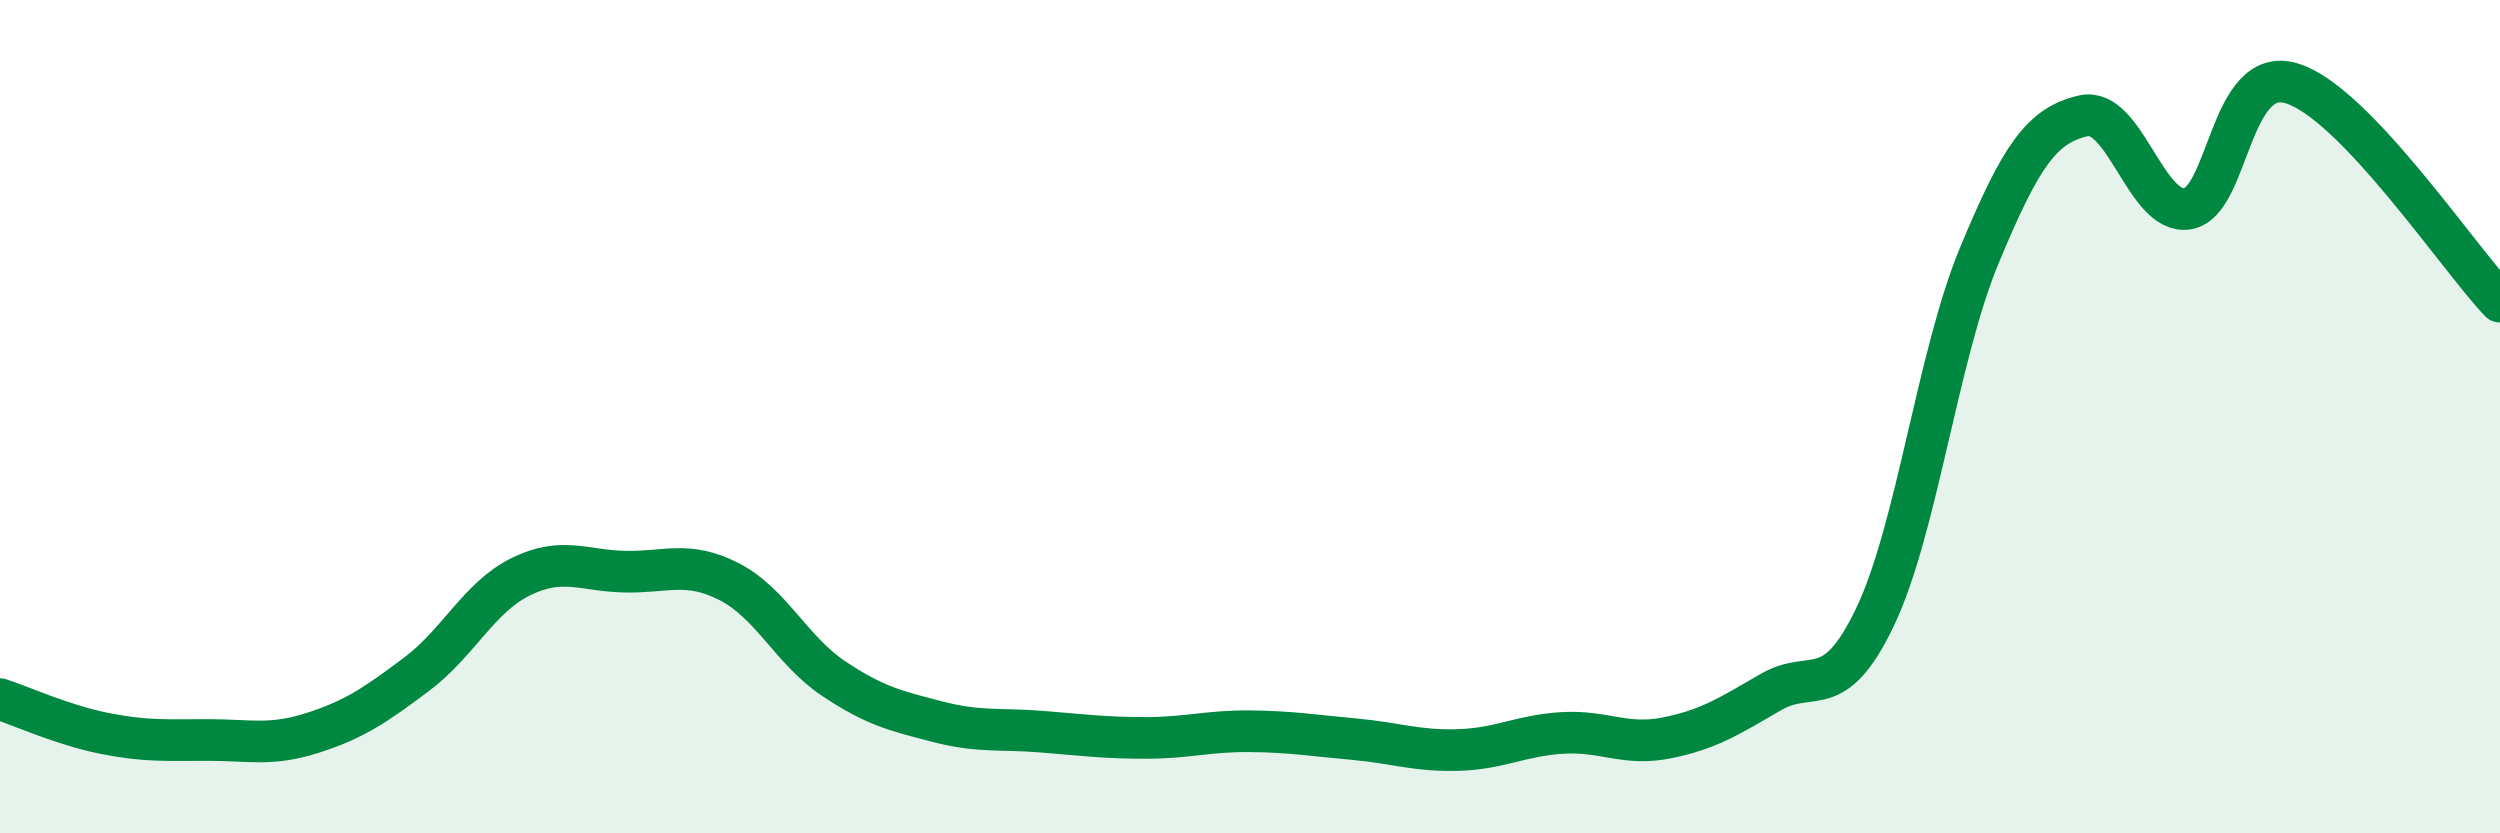 
    <svg width="60" height="20" viewBox="0 0 60 20" xmlns="http://www.w3.org/2000/svg">
      <path
        d="M 0,16.78 C 0.5,16.94 1.5,17.4 2.5,17.6 C 3.5,17.8 4,17.76 5,17.76 C 6,17.76 6.5,17.91 7.5,17.59 C 8.5,17.27 9,16.93 10,16.18 C 11,15.43 11.5,14.33 12.5,13.84 C 13.5,13.35 14,13.7 15,13.72 C 16,13.74 16.5,13.45 17.5,13.96 C 18.5,14.47 19,15.61 20,16.28 C 21,16.95 21.5,17.06 22.5,17.32 C 23.5,17.58 24,17.48 25,17.56 C 26,17.64 26.5,17.71 27.5,17.71 C 28.5,17.71 29,17.54 30,17.55 C 31,17.56 31.5,17.65 32.5,17.74 C 33.5,17.83 34,18.03 35,18 C 36,17.97 36.5,17.65 37.5,17.59 C 38.5,17.53 39,17.91 40,17.71 C 41,17.51 41.5,17.19 42.5,16.61 C 43.5,16.03 44,16.9 45,14.81 C 46,12.72 46.5,8.55 47.5,6.14 C 48.5,3.73 49,3.01 50,2.78 C 51,2.55 51.5,5.17 52.5,5.01 C 53.5,4.85 53.5,1.55 55,2 C 56.5,2.45 59,6.19 60,7.24L60 20L0 20Z"
        fill="#008740"
        opacity="0.1"
        stroke-linecap="round"
        stroke-linejoin="round"
      />
      <path
        d="M 0,16.78 C 0.5,16.94 1.5,17.4 2.5,17.6 C 3.5,17.8 4,17.76 5,17.76 C 6,17.76 6.5,17.91 7.5,17.59 C 8.5,17.27 9,16.93 10,16.18 C 11,15.43 11.5,14.33 12.5,13.84 C 13.5,13.35 14,13.7 15,13.72 C 16,13.74 16.5,13.45 17.5,13.96 C 18.5,14.47 19,15.61 20,16.28 C 21,16.95 21.5,17.06 22.5,17.32 C 23.5,17.58 24,17.48 25,17.56 C 26,17.64 26.5,17.71 27.5,17.71 C 28.5,17.71 29,17.54 30,17.55 C 31,17.56 31.5,17.65 32.5,17.74 C 33.5,17.83 34,18.03 35,18 C 36,17.97 36.5,17.65 37.5,17.59 C 38.5,17.53 39,17.91 40,17.71 C 41,17.51 41.5,17.19 42.5,16.61 C 43.5,16.03 44,16.9 45,14.81 C 46,12.72 46.5,8.55 47.5,6.14 C 48.5,3.73 49,3.01 50,2.78 C 51,2.55 51.5,5.17 52.5,5.01 C 53.5,4.85 53.5,1.55 55,2 C 56.5,2.45 59,6.19 60,7.24"
        stroke="#008740"
        stroke-width="1"
        fill="none"
        stroke-linecap="round"
        stroke-linejoin="round"
      />
    </svg>
  